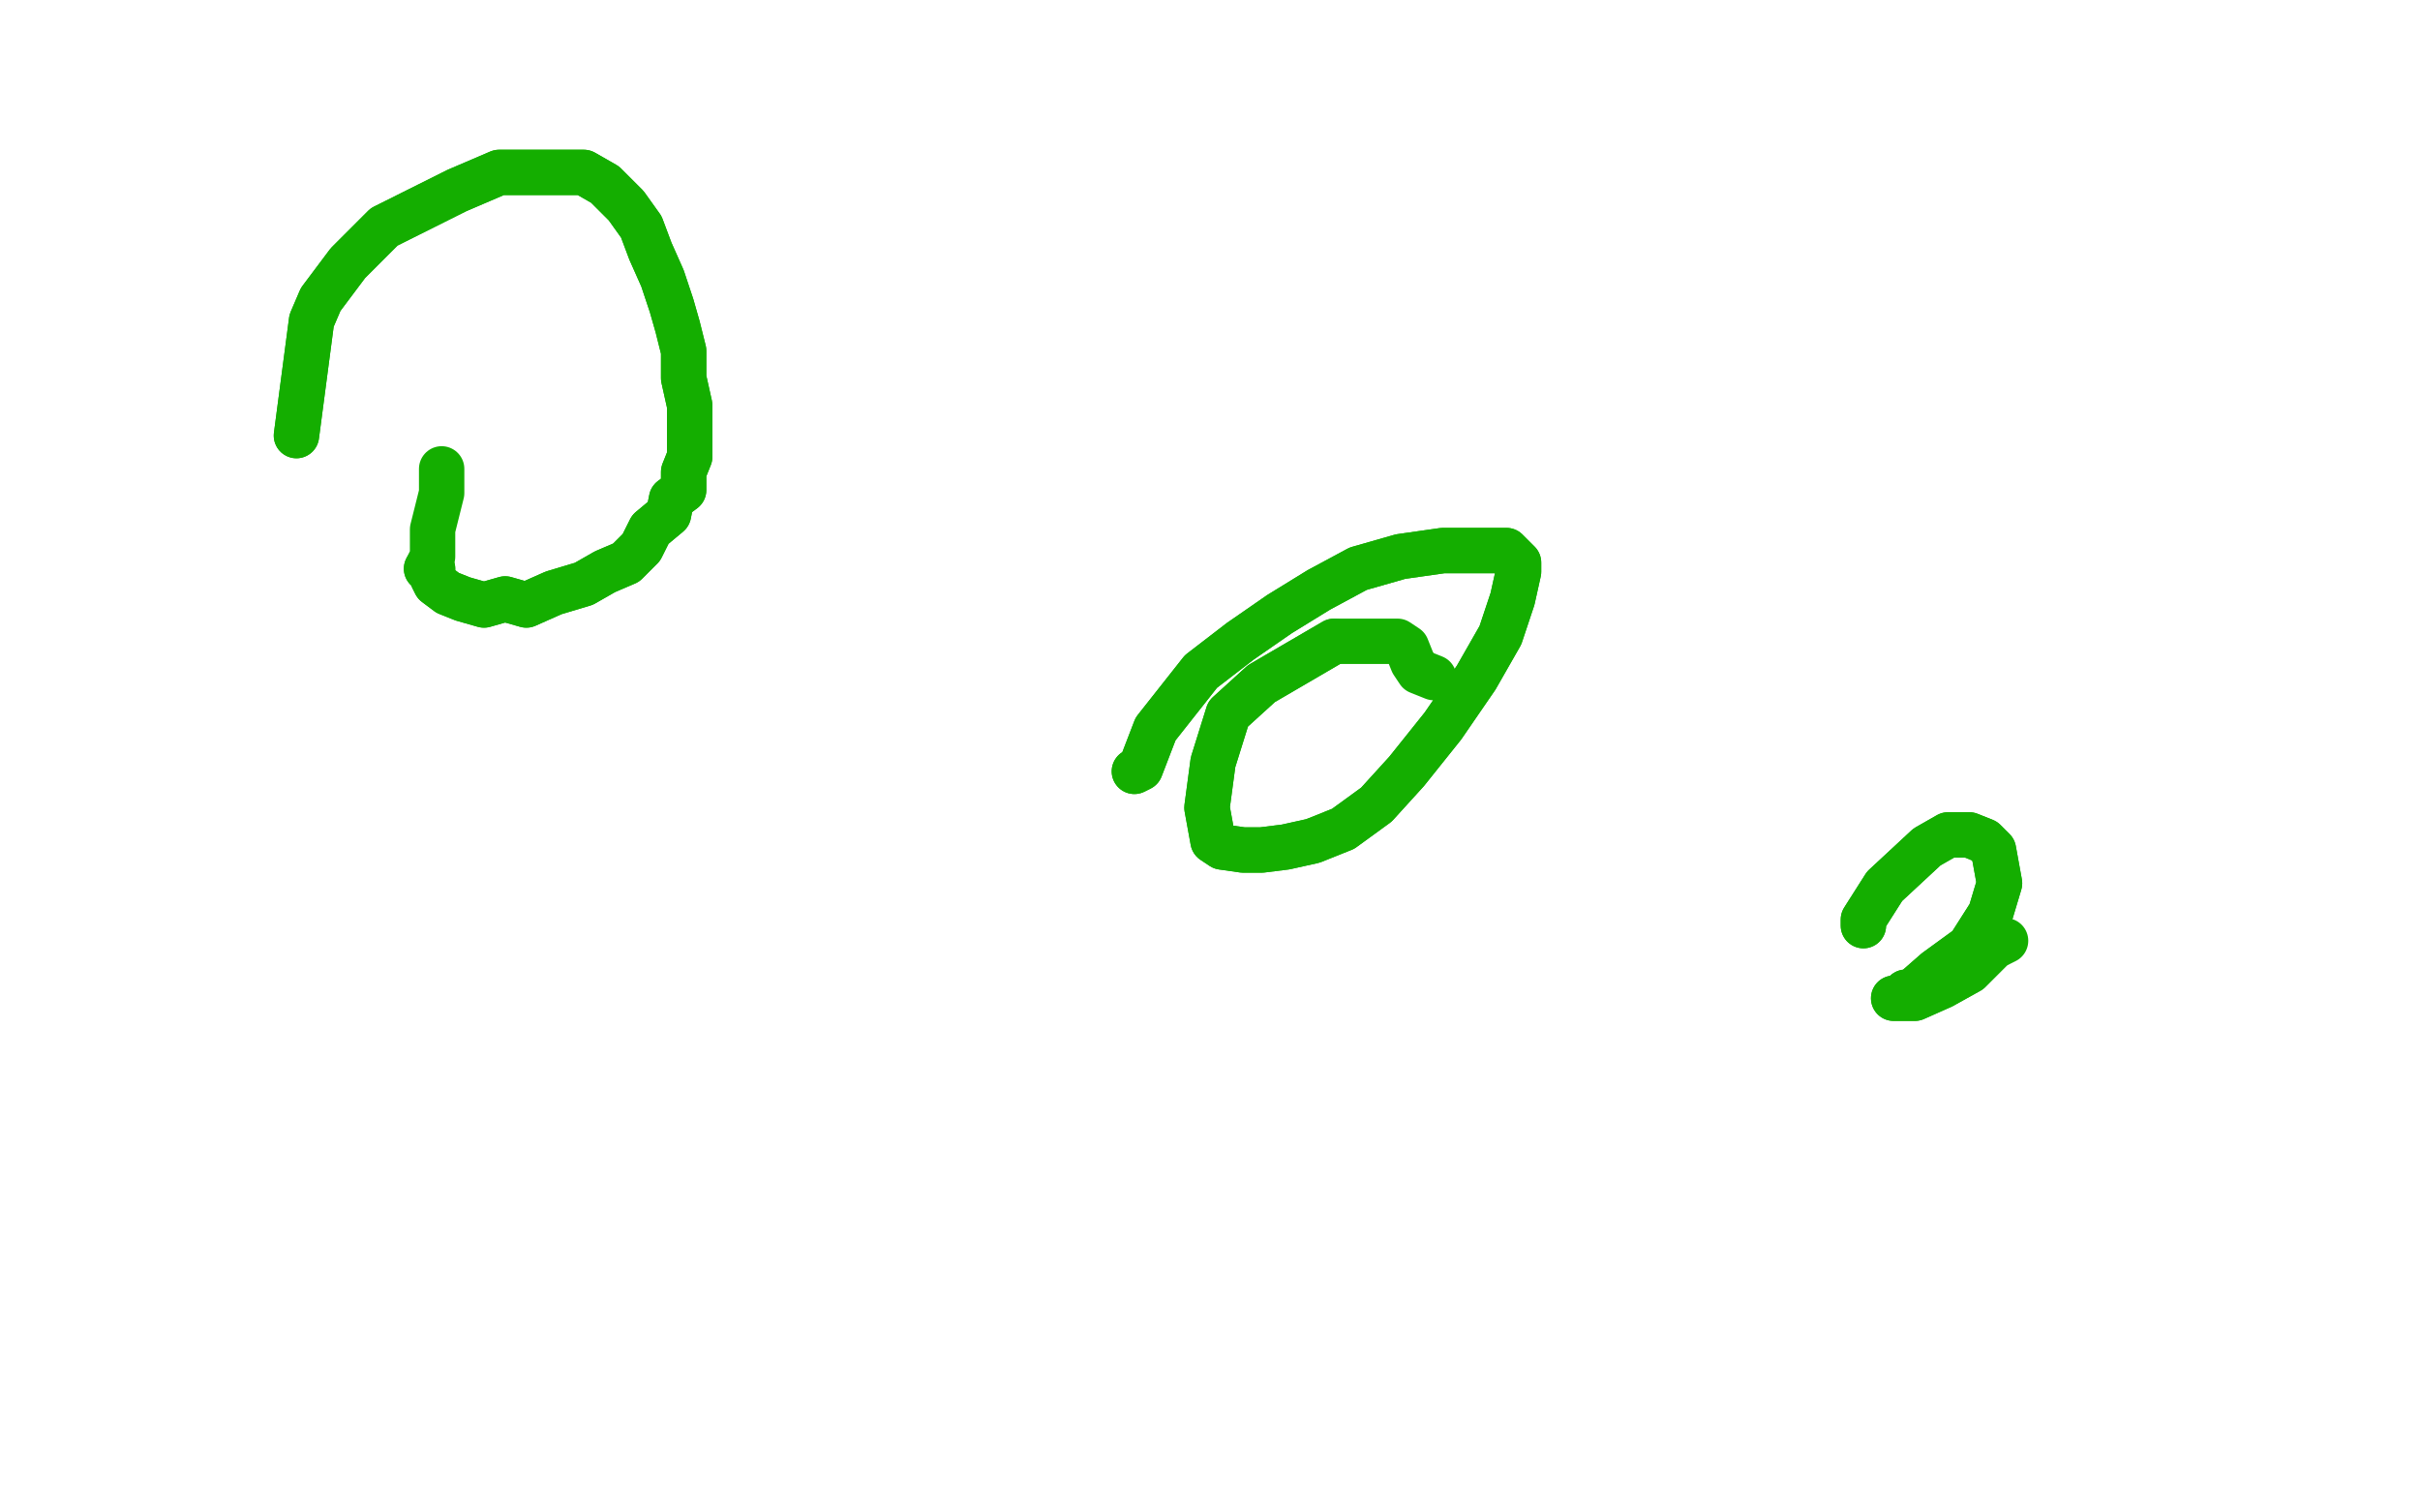 <?xml version="1.0" standalone="no"?>
<!DOCTYPE svg PUBLIC "-//W3C//DTD SVG 1.1//EN"
"http://www.w3.org/Graphics/SVG/1.1/DTD/svg11.dtd">

<svg width="800" height="500" version="1.1" xmlns="http://www.w3.org/2000/svg" xmlns:xlink="http://www.w3.org/1999/xlink" style="stroke-antialiasing: false"><desc>This SVG has been created on https://colorillo.com/</desc><rect x='0' y='0' width='800' height='500' style='fill: rgb(255,255,255); stroke-width:0' /><polyline points="98,144 98,144 98,144 103,106 106,99 115,87 127,75 137,70 151,63 165,57 174,57 184,57 193,57 200,61 207,68 212,75 215,83 219,92 222,101 224,108 226,116 226,125 228,134 228,141 228,146 228,151 226,156 226,162 222,165 221,170 215,175 212,181 207,186 200,189 193,193 183,196 174,200 167,198 160,200 153,198 148,196 144,193 143,191 143,188 141,188" style="fill: none; stroke: #14ae00; stroke-width: 15; stroke-linejoin: round; stroke-linecap: round; stroke-antialiasing: false; stroke-antialias: 0; opacity: 1.0"/>
<polyline points="98,144 98,144 103,106 106,99 115,87 127,75 137,70 151,63 165,57 174,57 184,57 193,57 200,61 207,68 212,75 215,83 219,92 222,101 224,108 226,116 226,125 228,134 228,141 228,146 228,151 226,156 226,162 222,165 221,170 215,175 212,181 207,186 200,189 193,193 183,196 174,200 167,198 160,200 153,198 148,196 144,193 143,191 143,188 141,188 143,184 143,181 143,175 146,163 146,155" style="fill: none; stroke: #14ae00; stroke-width: 15; stroke-linejoin: round; stroke-linecap: round; stroke-antialiasing: false; stroke-antialias: 0; opacity: 1.0"/>
<polyline points="375,255 375,255 375,255 377,254 377,254 382,241 382,241 397,222 397,222 410,212 410,212 423,203 423,203 436,195 449,188 463,184 477,182 488,182 495,182 498,182 502,186 502,189 500,198 496,210 488,224 477,240 465,255 455,266 444,274 434,278 425,280 417,281 411,281 404,280 401,278 399,267 401,252 406,236 417,226 429,219 441,212" style="fill: none; stroke: #14ae00; stroke-width: 15; stroke-linejoin: round; stroke-linecap: round; stroke-antialiasing: false; stroke-antialias: 0; opacity: 1.0"/>
<polyline points="375,255 375,255 375,255 377,254 377,254 382,241 382,241 397,222 397,222 410,212 410,212 423,203 436,195 449,188 463,184 477,182 488,182 495,182 498,182 502,186 502,189 500,198 496,210 488,224 477,240 465,255 455,266 444,274 434,278 425,280 417,281 411,281 404,280 401,278 399,267 401,252 406,236 417,226 429,219 441,212 451,212 456,212 462,212 465,214 467,219 469,222 474,224" style="fill: none; stroke: #14ae00; stroke-width: 15; stroke-linejoin: round; stroke-linecap: round; stroke-antialiasing: false; stroke-antialias: 0; opacity: 1.0"/>
<polyline points="616,306 616,306 616,306 616,304 623,293 637,280 644,276 651,276 656,278 659,281 661,292 658,302 651,313 640,321 632,328 630,328 628,330 626,330 628,330 633,330 642,326 651,321 659,313" style="fill: none; stroke: #14ae00; stroke-width: 15; stroke-linejoin: round; stroke-linecap: round; stroke-antialiasing: false; stroke-antialias: 0; opacity: 1.0"/>
<polyline points="616,306 616,306 616,304 623,293 637,280 644,276 651,276 656,278 659,281 661,292 658,302 651,313 640,321 632,328 630,328 628,330 626,330 628,330 633,330 642,326 651,321 659,313 663,311" style="fill: none; stroke: #14ae00; stroke-width: 15; stroke-linejoin: round; stroke-linecap: round; stroke-antialiasing: false; stroke-antialias: 0; opacity: 1.0"/>
</svg>
